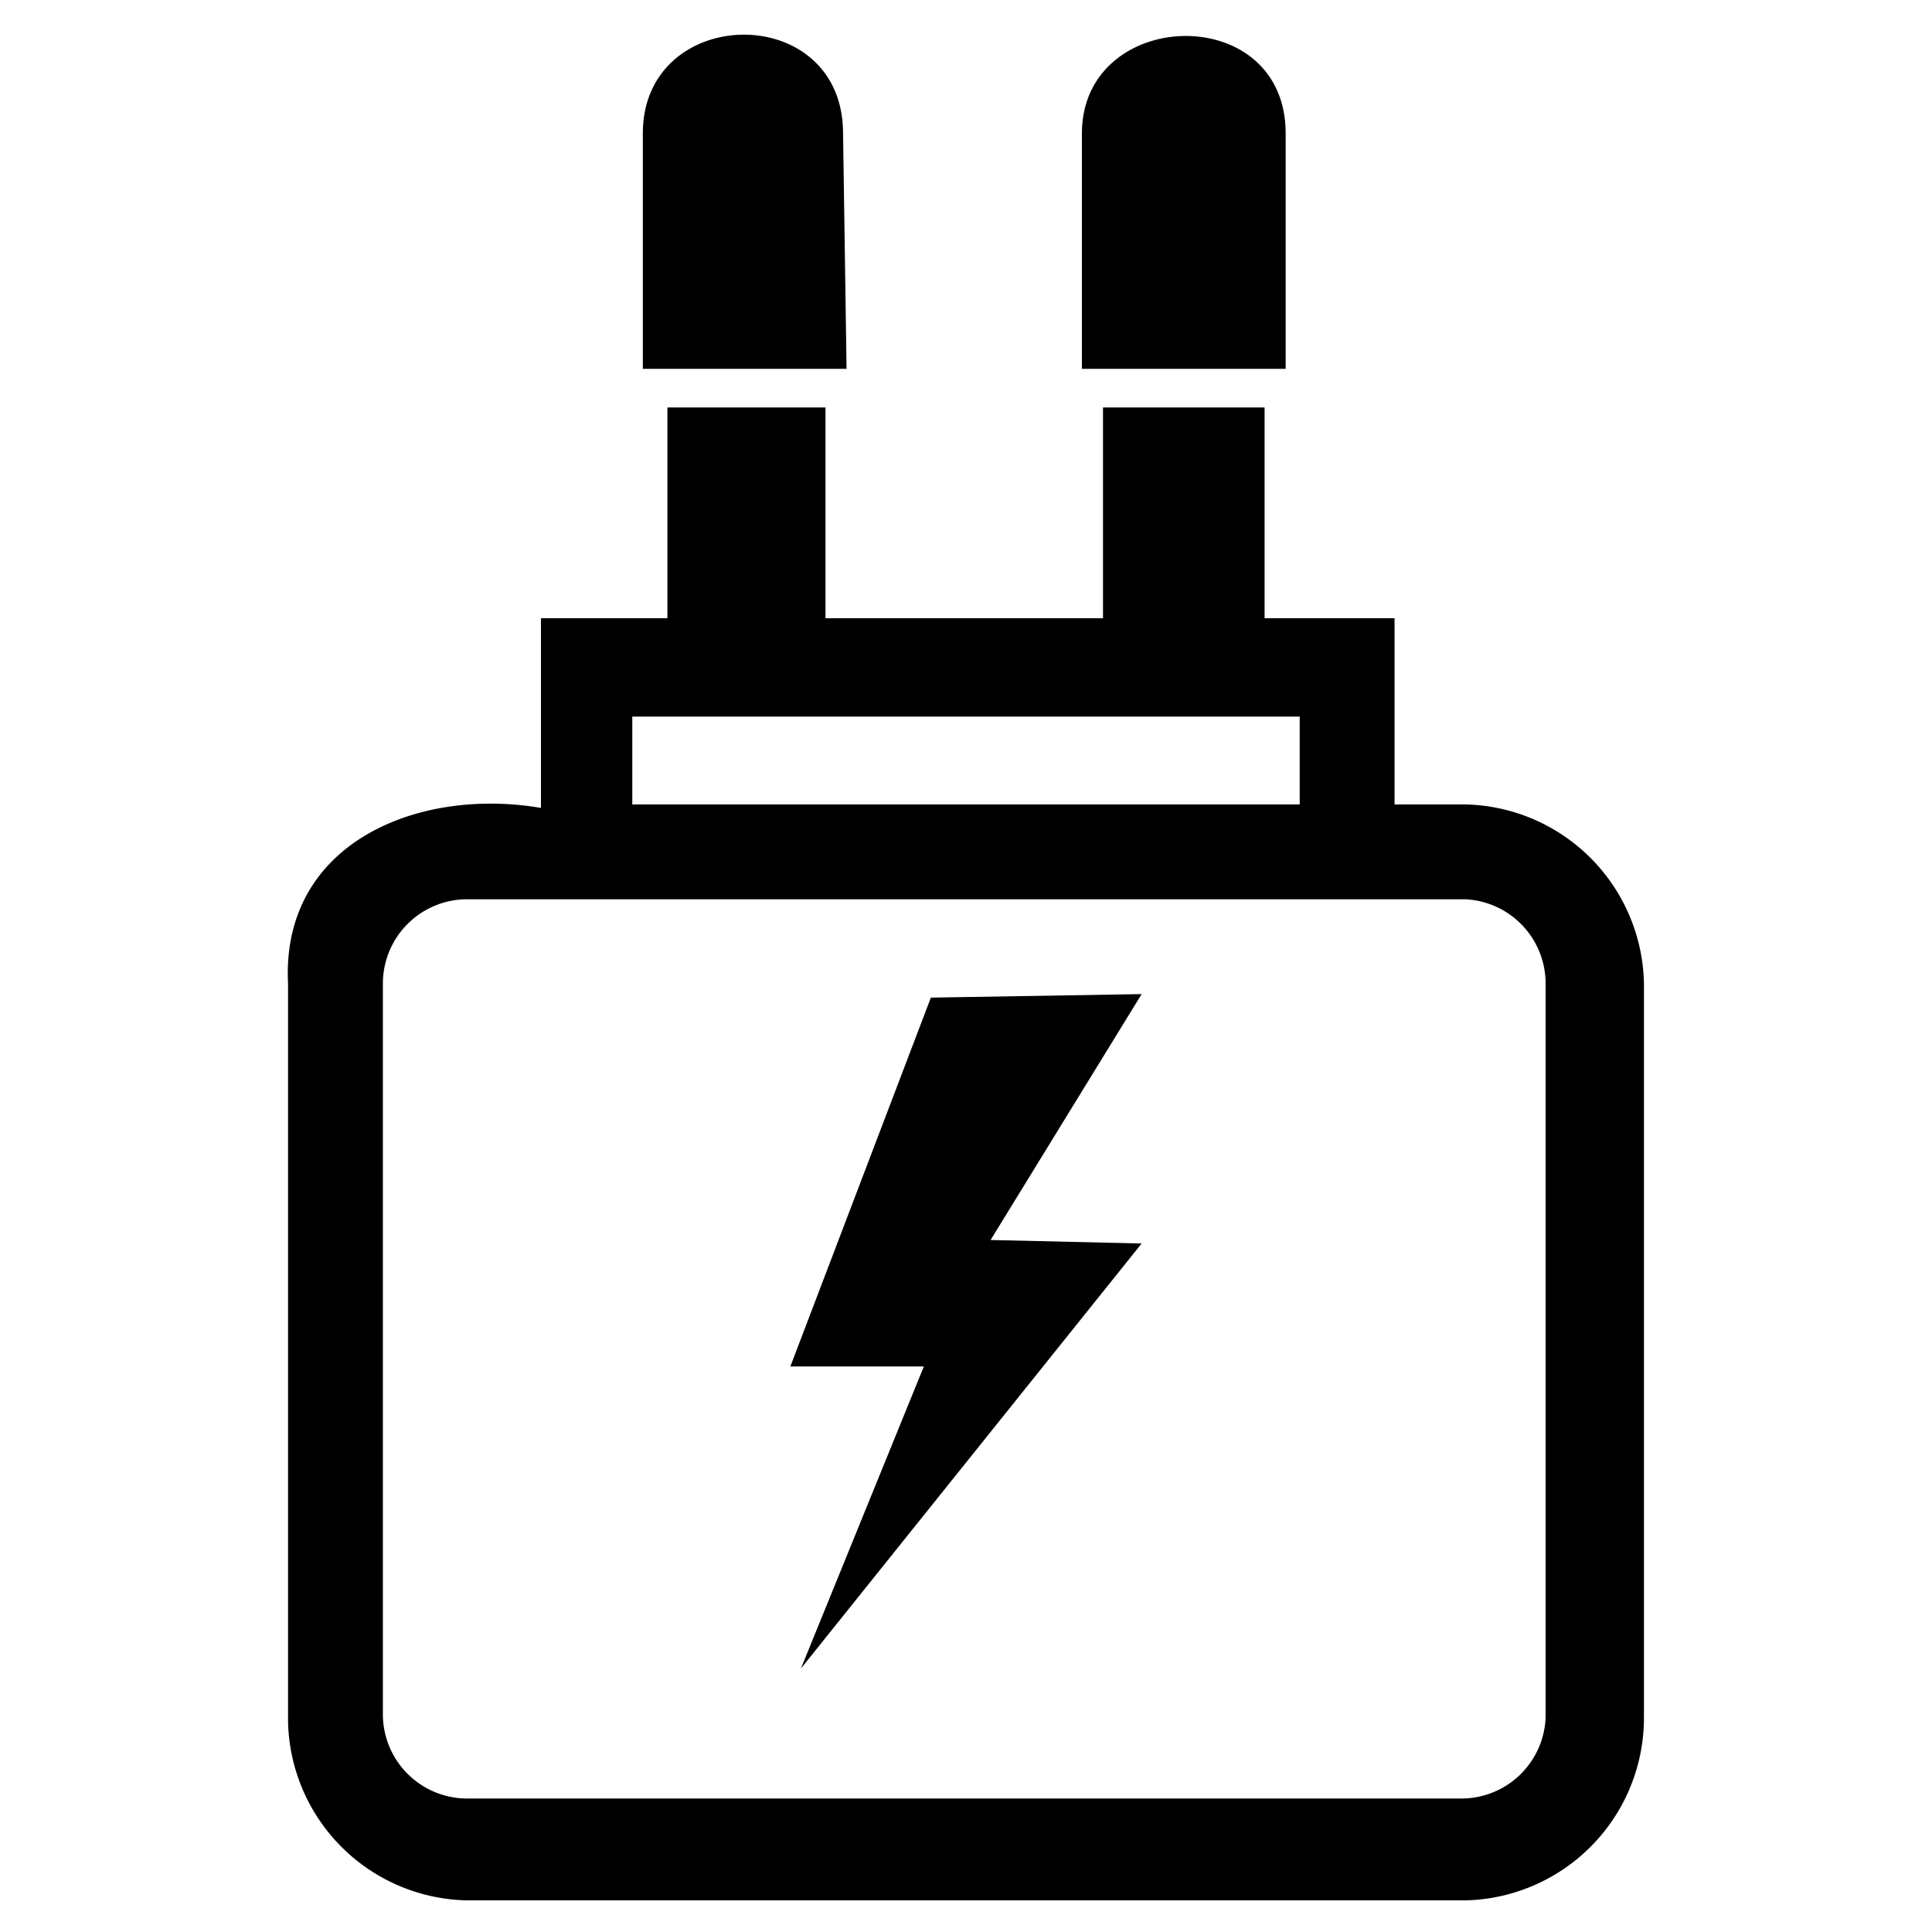 <?xml version="1.0" encoding="UTF-8"?> <svg xmlns="http://www.w3.org/2000/svg" data-name="Слой 1" viewBox="0 0 55 55"><path d="M0 0h55v55H0z" style="fill:none"></path><path d="M41.7 22.9h-2v-5.3H36v-6h-4.6v6h-7.9v-6H19v6h-3.6V23C11.9 22.4 8 24 8.2 28V49a5.2 5.2 0 0 0 5.1 5.1h28.4a5.2 5.2 0 0 0 5.1-5.2V28a5.2 5.2 0 0 0-5.1-5.1ZM18 20.4H37v2.5H18Zm26 28.5a2.4 2.4 0 0 1-2.4 2.3H13.3a2.4 2.4 0 0 1-2.4-2.4V28a2.4 2.4 0 0 1 2.4-2.4h28.4A2.4 2.4 0 0 1 44 28ZM24 3.8c0-3.8-5.7-3.7-5.7 0v6.7h5.8ZM36.6 3.8c0-3.8-5.8-3.6-5.8 0v6.7h5.8Z"></path><path d="m26.5 28.4-4 10.5h3.8l-3.5 8.6 9.7-12.1-4.3-.1 4.3-7-6 .1z"></path></svg> 